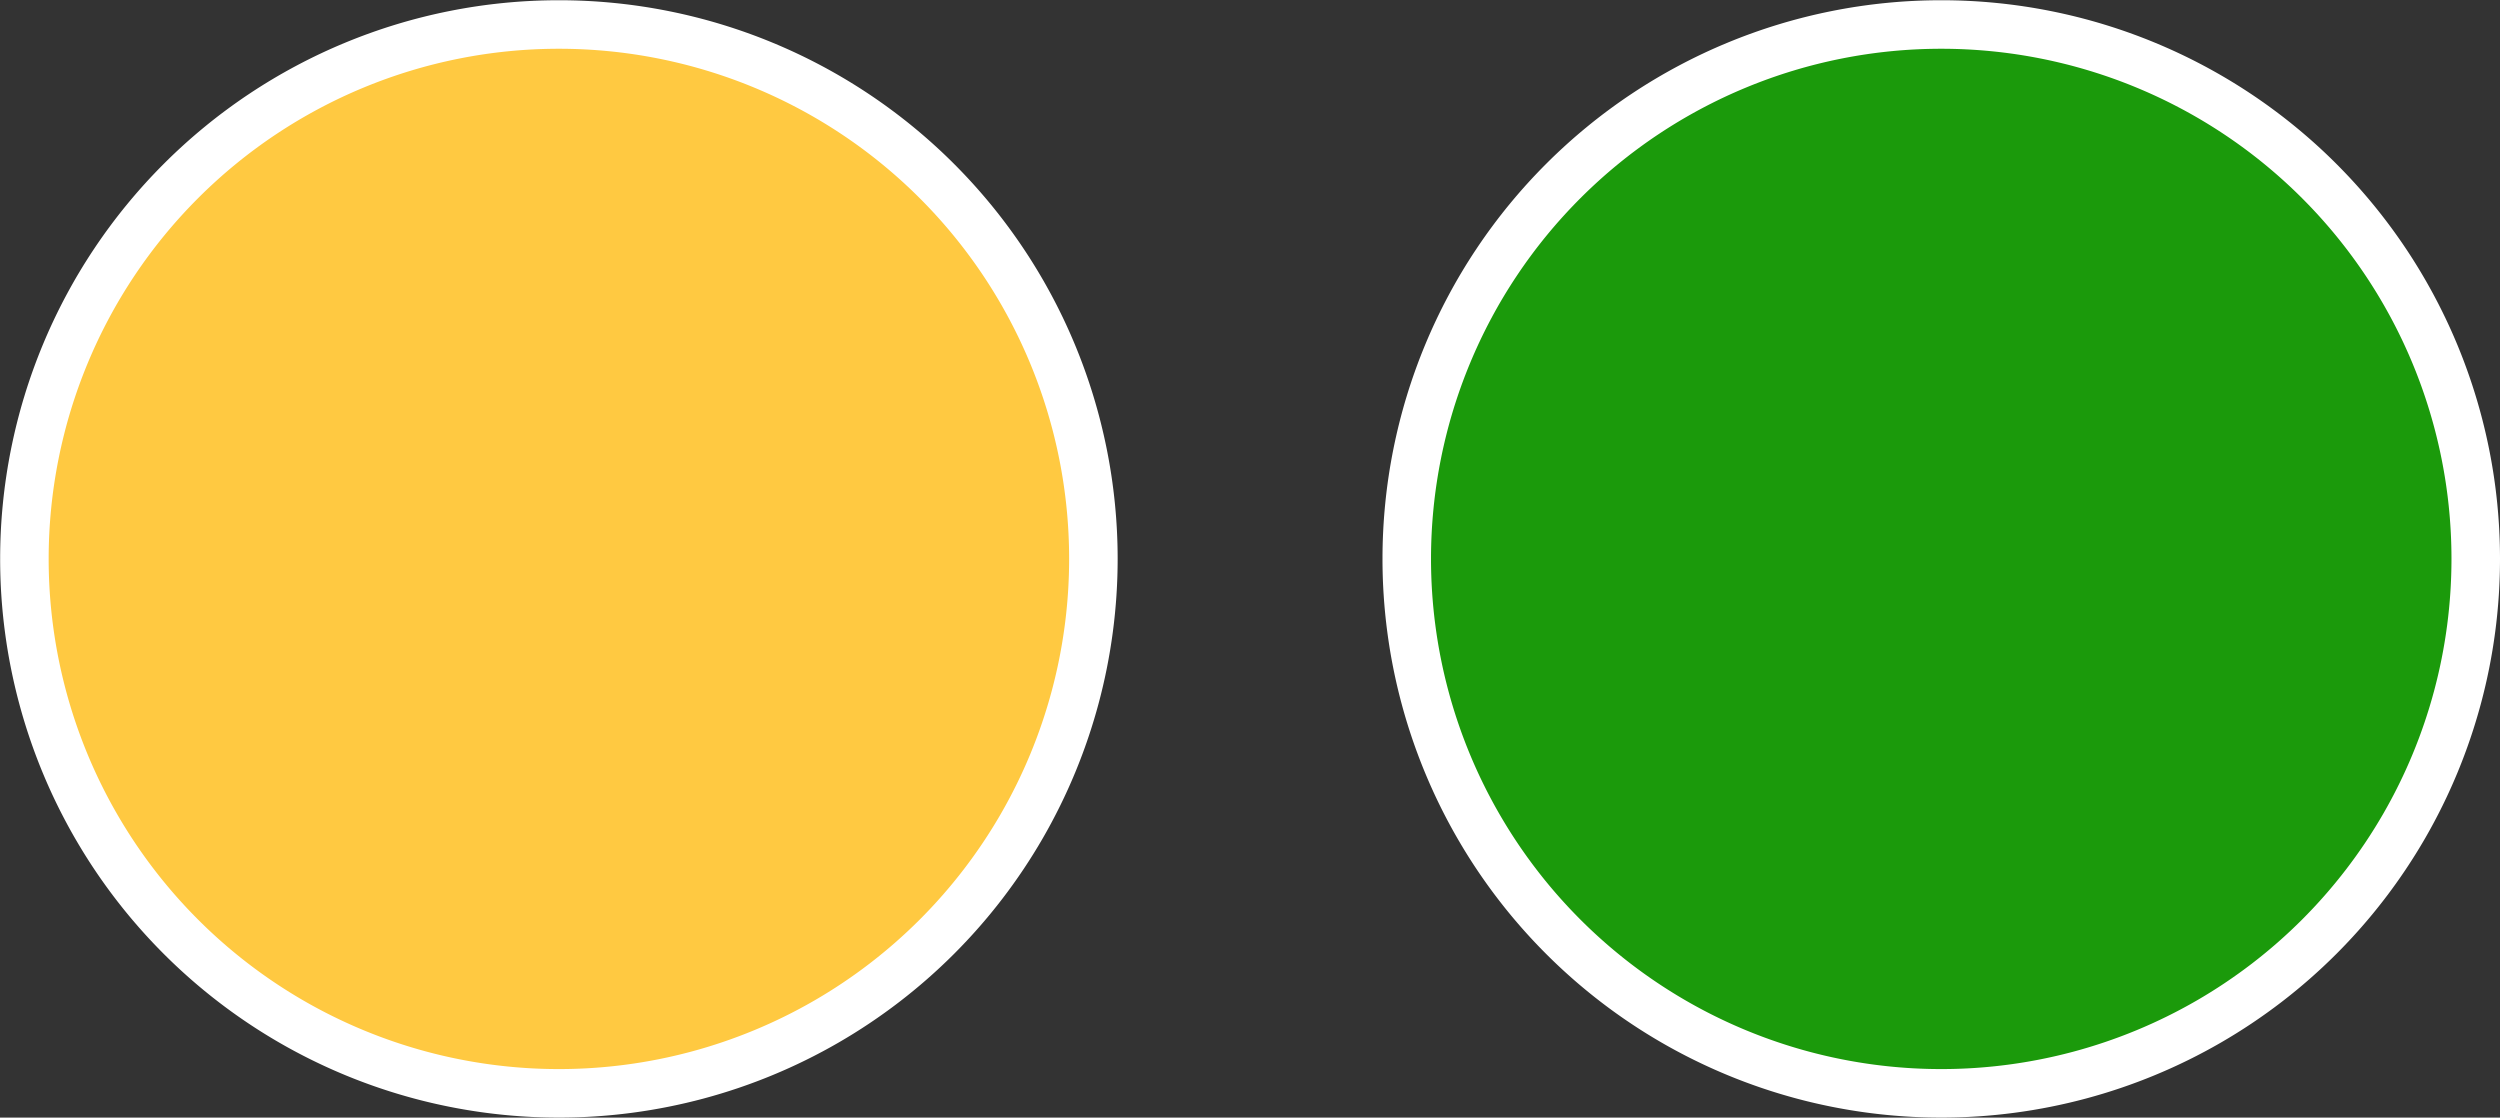 <svg xmlns="http://www.w3.org/2000/svg" width="51.521" height="23.032" viewBox="0 0 51.521 23.032">
  <rect x="0" y="0" width="51.521" height="23.032" fill="#333333" stroke="none"/>
  <g id="monument-icon" transform="translate(-1353.286 -8638.748)">
    <g id="Group_3915" data-name="Group 3915" transform="translate(1353.786 8639.248)">
      <path id="Path_12715" data-name="Path 12715" d="M4.714,9.427A11.015,11.015,0,0,0,15.73-1.593,11.013,11.013,0,0,0,4.714-12.6,11.013,11.013,0,0,0-6.3-1.593,11.015,11.015,0,0,0,4.714,9.427" transform="translate(6.303 12.605)" fill="#ffc941" stroke="#fff" stroke-width="1"/>
    </g>
    <g id="Group_3916" data-name="Group 3916" transform="translate(1382.274 8639.248)">
      <path id="Path_12716" data-name="Path 12716" d="M4.714,9.427A11.015,11.015,0,0,0,15.73-1.593,11.013,11.013,0,0,0,4.714-12.6,11.013,11.013,0,0,0-6.3-1.593,11.015,11.015,0,0,0,4.714,9.427" transform="translate(6.303 12.605)" fill="#1b9a0b" stroke="#fff" stroke-width="1"/>
    </g>
  </g>
</svg>
